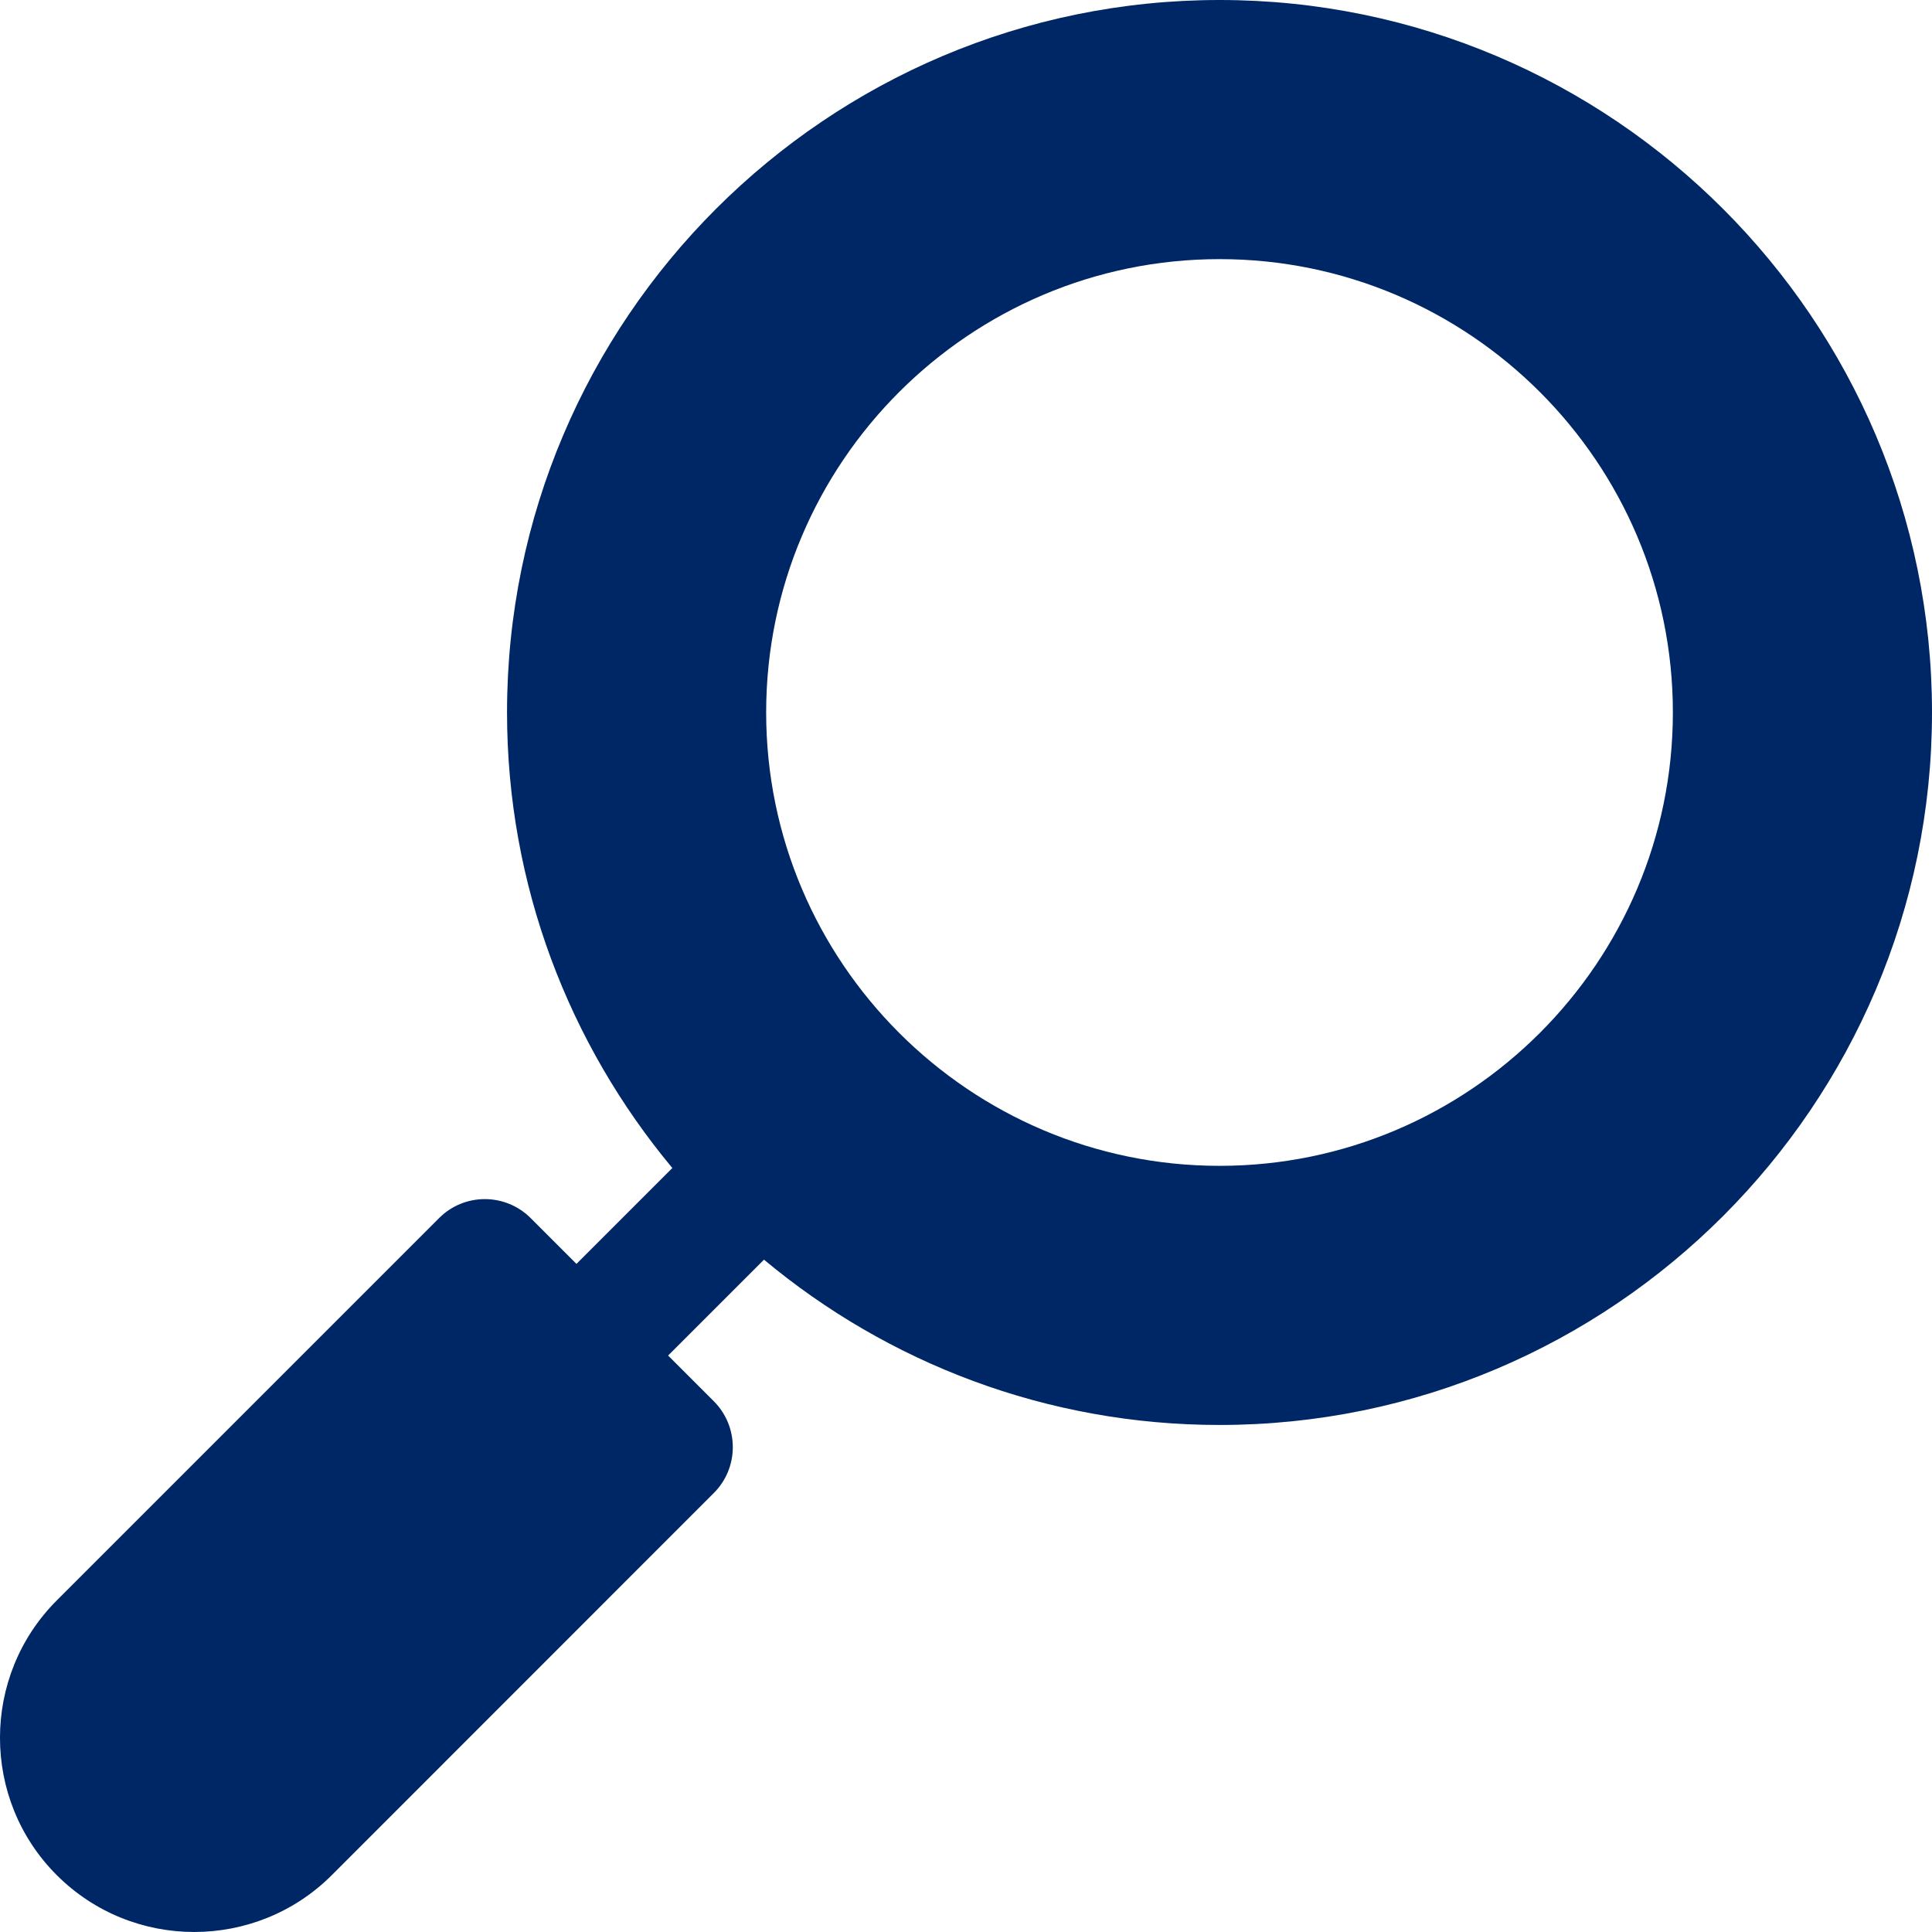 <svg width="16" height="16" viewBox="0 0 16 16" fill="none" xmlns="http://www.w3.org/2000/svg">
<path d="M10.1 0C6.846 0 4.199 2.647 4.199 5.9C4.199 7.334 4.715 8.649 5.568 9.673L4.774 10.467L4.395 10.088C4.185 9.878 3.845 9.878 3.636 10.088L0.471 13.253C-0.157 13.881 -0.157 14.902 0.47 15.529C0.471 15.529 0.471 15.529 0.471 15.53C1.099 16.157 2.119 16.156 2.747 15.53L5.912 12.364C6.121 12.155 6.121 11.815 5.912 11.605L5.533 11.226L6.327 10.432C7.351 11.286 8.666 11.801 10.1 11.801C13.353 11.801 16 9.154 16 5.9C16 2.647 13.353 0 10.1 0ZM10.1 9.655C8.03 9.655 6.345 7.97 6.345 5.9C6.345 3.83 8.03 2.146 10.1 2.146C12.169 2.146 13.854 3.83 13.854 5.9C13.854 7.97 12.169 9.655 10.1 9.655Z" fill="#002765"/>
</svg>

